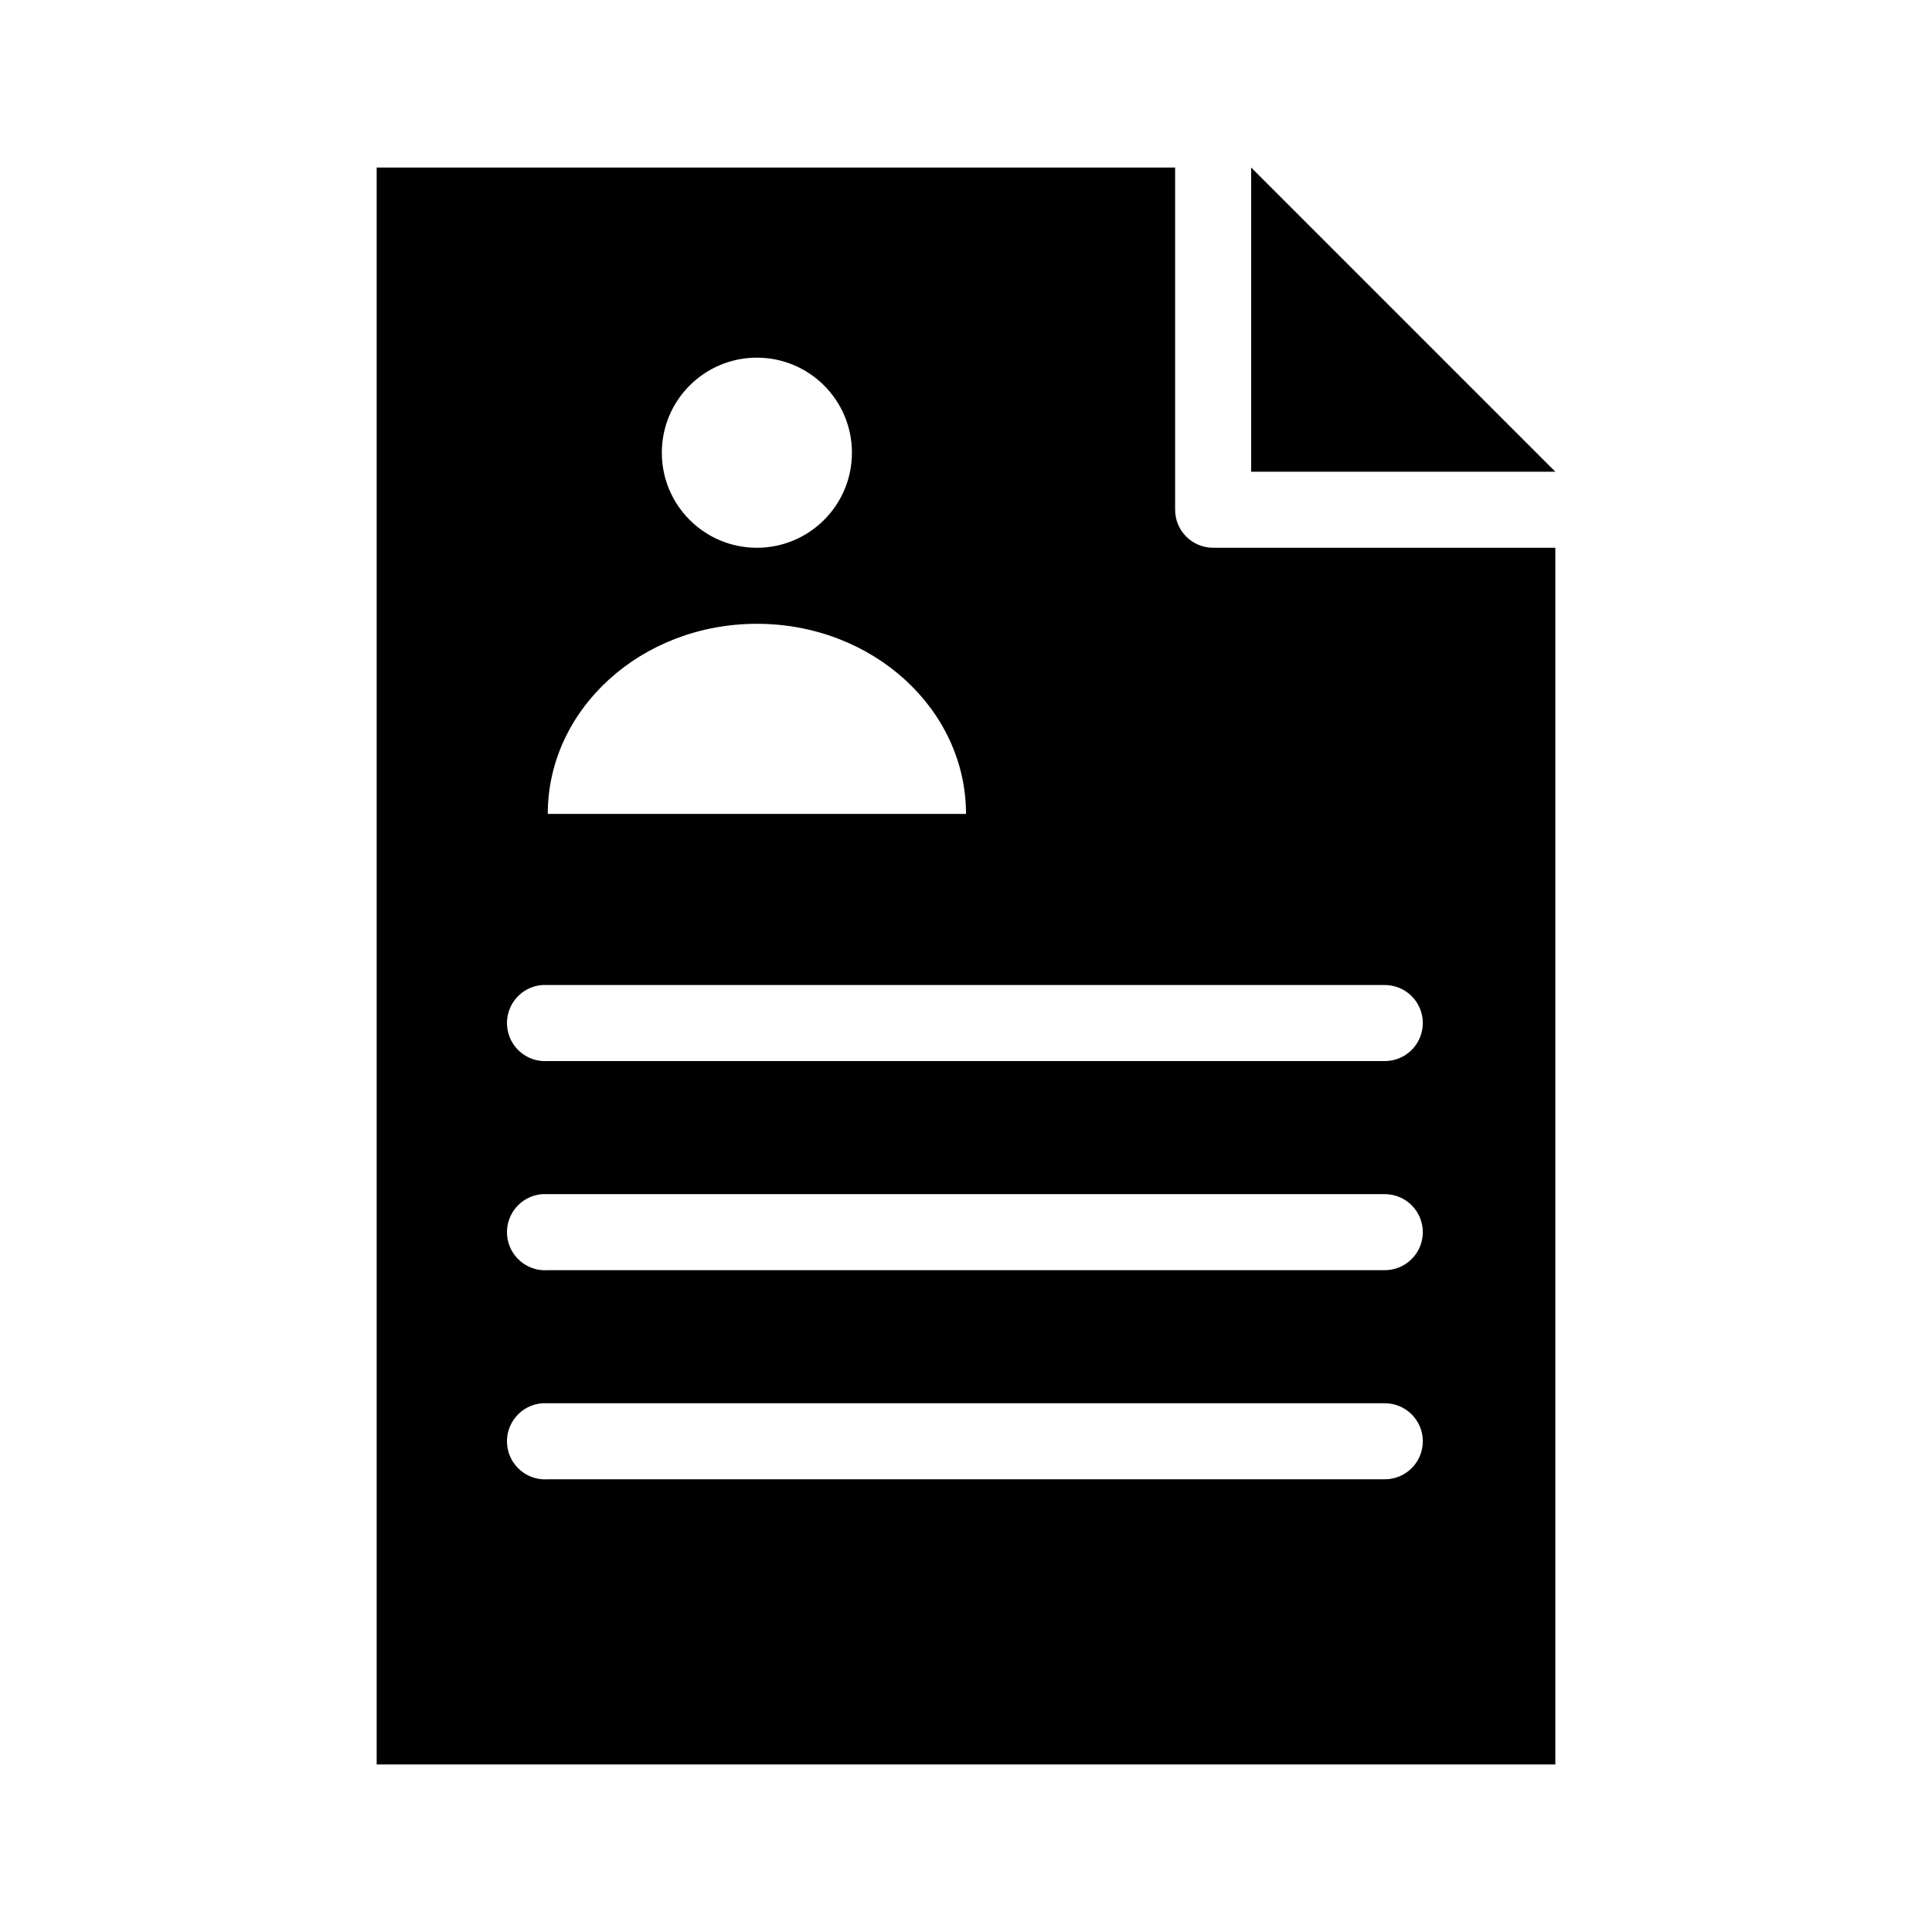 <?xml version="1.0" encoding="UTF-8"?>
<!-- Uploaded to: ICON Repo, www.svgrepo.com, Generator: ICON Repo Mixer Tools -->
<svg fill="#000000" width="800px" height="800px" version="1.1" viewBox="144 144 512 512" xmlns="http://www.w3.org/2000/svg">
 <path d="m243.82 188.4v423.2h312.36v-322.44h-90.688c-5.562 0-10.074-4.512-10.074-10.074v-90.688zm231.75 0v80.609h80.609zm-130.99 50.383c13.914 0 25.191 11.277 25.191 25.188 0 13.914-11.277 25.191-25.191 25.191-13.91 0-25.188-11.277-25.188-25.191 0-13.91 11.277-25.188 25.188-25.188zm0 70.531c30.609 0 55.422 22.559 55.422 50.383h-110.84c0-27.824 24.812-50.383 55.418-50.383zm-56.836 95.723c0.16-0.004 0.316-0.004 0.473 0 0.316-0.012 0.633-0.012 0.945 0h221.68c2.699-0.035 5.297 1.008 7.219 2.902 1.922 1.895 3 4.477 3 7.176 0 2.695-1.078 5.281-3 7.176-1.922 1.895-4.519 2.938-7.219 2.898h-221.68c-5.566 0.395-10.395-3.801-10.785-9.367-0.391-5.562 3.805-10.391 9.367-10.785zm0 55.422c0.16-0.004 0.316-0.004 0.473 0 0.316-0.016 0.633-0.016 0.945 0h221.68c2.699-0.039 5.297 1.004 7.219 2.898 1.922 1.895 3 4.481 3 7.176 0 2.699-1.078 5.281-3 7.176-1.922 1.895-4.519 2.938-7.219 2.902h-221.68c-5.566 0.391-10.395-3.805-10.785-9.367-0.391-5.566 3.805-10.395 9.367-10.785zm0 55.418c0.16-0.004 0.316-0.004 0.473 0 0.316-0.016 0.633-0.016 0.945 0h221.68c2.699-0.039 5.297 1.008 7.219 2.898 1.922 1.895 3 4.481 3 7.176 0 2.699-1.078 5.285-3 7.176-1.922 1.895-4.519 2.941-7.219 2.902h-221.68c-5.566 0.391-10.395-3.805-10.785-9.367-0.391-5.566 3.805-10.395 9.367-10.785z"/>
</svg>